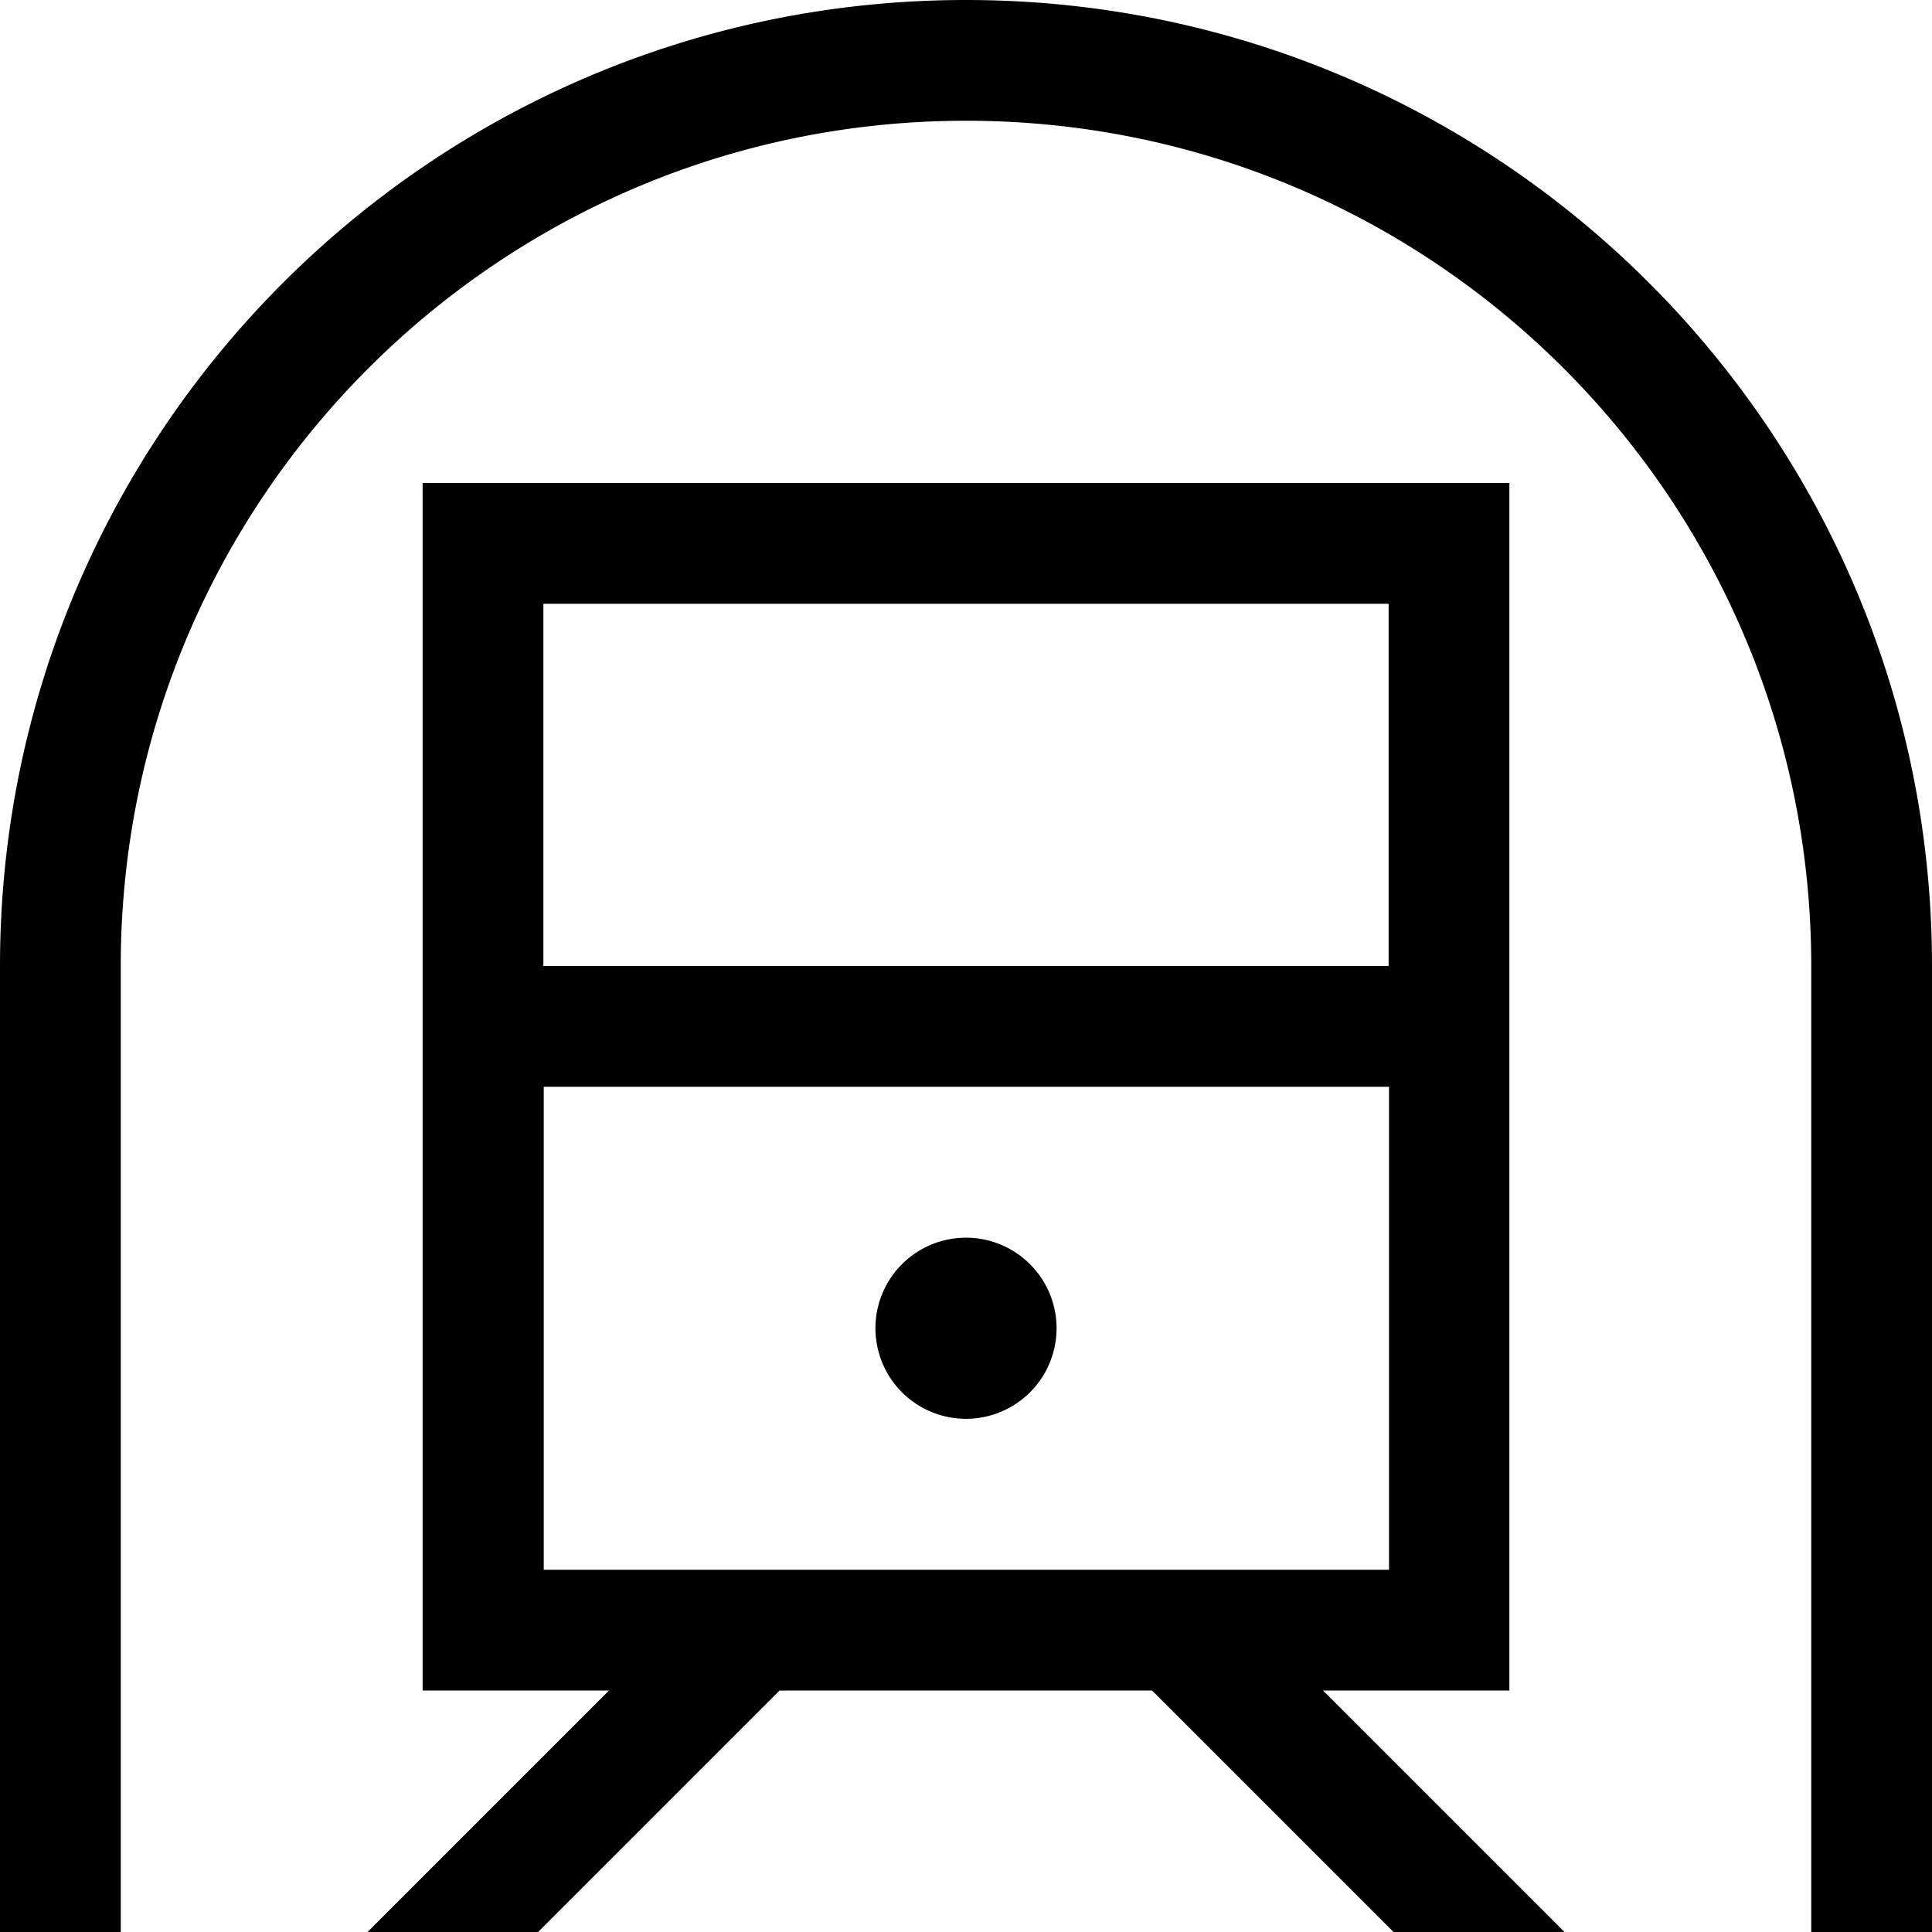 <svg xmlns="http://www.w3.org/2000/svg" viewBox="0 0 512 512"><!--! Font Awesome Pro 6.6.0 by @fontawesome - https://fontawesome.com License - https://fontawesome.com/license (Commercial License) Copyright 2024 Fonticons, Inc. --><path d="M256 32C132.3 32 32 132.3 32 256l0 240 0 16L0 512l0-16L0 256C0 114.6 114.6 0 256 0S512 114.6 512 256l0 240 0 16-32 0 0-16 0-240C480 132.3 379.7 32 256 32zM161.4 448L144 448l-32 0 0-32 0-256 0-32 32 0 224 0 32 0 0 32 0 256 0 32-32 0-17.4 0 52.7 52.7L414.6 512l-45.3 0-64-64-98.7 0-64 64-45.2 0s0 0 0 0l11.3-11.3L161.4 448zm157.3-32l49.4 0 0-128-224 0 0 128 49.4 0 6.6 0 112 0 6.6 0zM144 256l224 0 0-96-224 0 0 96zm112 72a24 24 0 1 1 0 48 24 24 0 1 1 0-48z"/></svg>